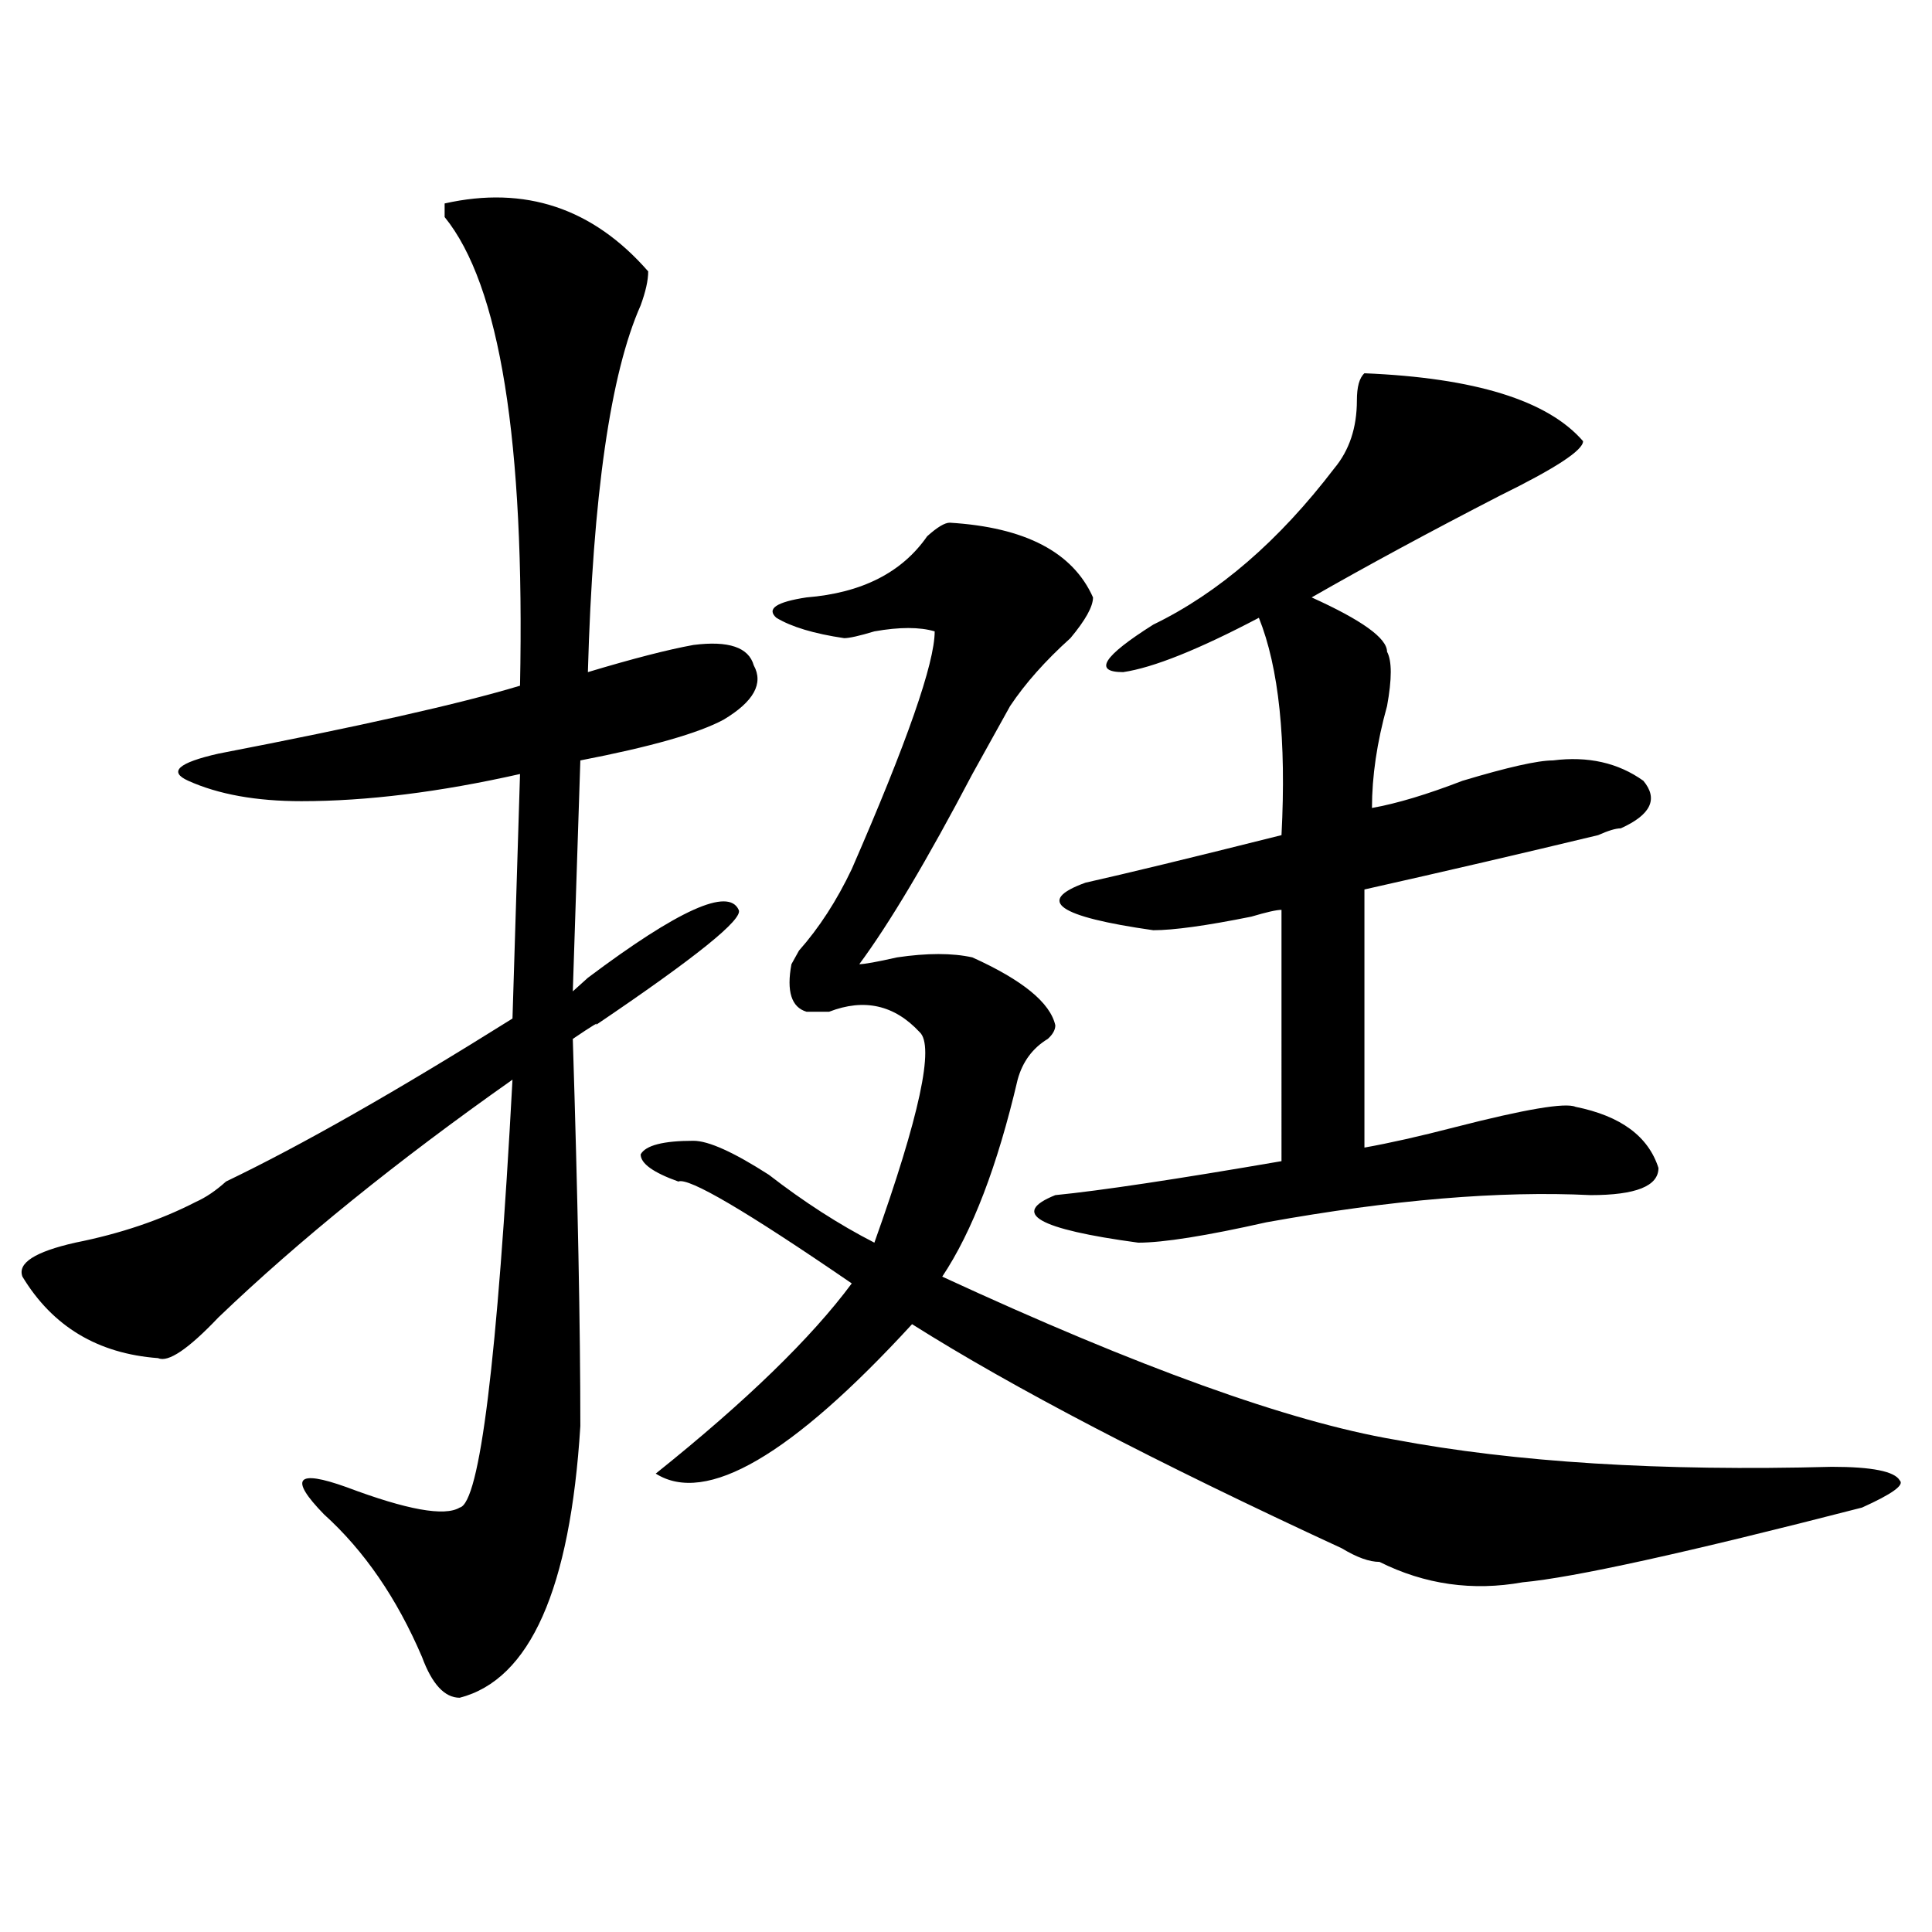 <?xml version="1.0" encoding="utf-8"?>
<!-- Generator: Adobe Illustrator 16.0.0, SVG Export Plug-In . SVG Version: 6.00 Build 0)  -->
<!DOCTYPE svg PUBLIC "-//W3C//DTD SVG 1.1//EN" "http://www.w3.org/Graphics/SVG/1.1/DTD/svg11.dtd">
<svg version="1.1" id="图层_1" xmlns="http://www.w3.org/2000/svg" xmlns:xlink="http://www.w3.org/1999/xlink" x="0px" y="0px"
	 width="1000px" height="1000px" viewBox="0 0 1000 1000" enable-background="new 0 0 1000 1000" xml:space="preserve">
<path d="M335.504,140.469c0,4.724-1.341,10.547-3.902,17.578c-15.609,35.156-24.755,98.438-27.316,189.844
	c23.414-7.031,41.585-11.7,54.633-14.063c18.171-2.308,28.597,1.208,31.219,10.547c5.183,9.394,0,18.786-15.609,28.125
	c-13.048,7.031-37.743,14.063-74.145,21.094l-3.902,119.531c2.562-2.308,5.183-4.669,7.805-7.031
	c46.828-35.156,72.804-46.856,78.047-35.156c2.562,4.724-22.134,24.609-74.145,59.766c2.562-2.308-1.341,0-11.707,7.031
	c2.562,82.067,3.902,148.864,3.902,200.391c-5.243,84.375-26.036,131.231-62.438,140.625c-7.805,0-14.329-7.031-19.512-21.094
	c-13.048-30.487-29.938-55.042-50.73-73.828c-18.231-18.731-14.329-23.401,11.707-14.063c31.219,11.755,50.73,15.271,58.535,10.547
	c10.366-2.308,19.512-76.136,27.316-221.484c-59.876,42.188-110.606,83.222-152.191,123.047
	c-15.609,16.425-26.036,23.456-31.219,21.094c-31.219-2.308-54.633-16.37-70.242-42.188c-2.622-7.031,6.464-12.854,27.316-17.578
	c23.414-4.669,44.206-11.7,62.438-21.094c5.183-2.308,10.366-5.823,15.609-10.547c39.023-18.731,88.413-46.856,148.289-84.375
	l3.902-126.563c-41.646,9.394-79.388,14.063-113.168,14.063c-23.414,0-42.926-3.516-58.535-10.547
	c-10.427-4.669-5.243-9.339,15.609-14.063c72.804-14.063,124.875-25.763,156.094-35.156
	c2.562-126.563-10.427-207.422-39.023-242.578v-7.031C271.726,95.974,306.847,107.675,335.504,140.469z M491.598,270.547
	c39.023,2.362,63.718,15.271,74.145,38.672c0,4.724-3.902,11.755-11.707,21.094c-13.048,11.755-23.414,23.456-31.219,35.156
	c-2.622,4.724-9.146,16.425-19.512,35.156c-23.414,44.55-42.926,77.344-58.535,98.438c2.562,0,9.085-1.153,19.512-3.516
	c15.609-2.308,28.597-2.308,39.023,0c25.976,11.755,40.304,23.456,42.926,35.156c0,2.362-1.341,4.724-3.902,7.031
	c-7.805,4.724-13.048,11.755-15.609,21.094c-10.427,44.55-23.414,78.552-39.023,101.953
	c101.461,46.911,179.508,75.036,234.141,84.375c62.438,11.755,137.862,16.425,226.336,14.063c20.792,0,32.499,2.362,35.121,7.031
	c2.562,2.362-3.902,7.031-19.512,14.063c-91.095,23.456-149.63,36.31-175.605,38.672c-26.036,4.669-50.73,1.153-74.145-10.547
	c-5.243,0-11.707-2.308-19.512-7.031c-96.278-44.495-170.423-83.167-222.434-116.016c-62.438,68.005-106.704,93.769-132.68,77.344
	c46.828-37.464,80.608-70.313,101.461-98.438c-54.633-37.464-84.571-55.042-89.754-52.734c-13.048-4.669-19.512-9.339-19.512-14.063
	c2.562-4.669,11.707-7.031,27.316-7.031c7.805,0,20.792,5.878,39.023,17.578c18.171,14.063,36.401,25.817,54.633,35.156
	c23.414-65.589,31.219-101.953,23.414-108.984c-13.048-14.063-28.657-17.578-46.828-10.547c-5.243,0-9.146,0-11.707,0
	c-7.805-2.308-10.427-10.547-7.805-24.609l3.902-7.031c10.366-11.7,19.512-25.763,27.316-42.188
	c28.597-65.589,42.926-106.622,42.926-123.047c-7.805-2.308-18.231-2.308-31.219,0c-7.805,2.362-13.048,3.516-15.609,3.516
	c-15.609-2.308-27.316-5.823-35.121-10.547c-5.243-4.669,0-8.185,15.609-10.547c28.597-2.308,49.39-12.854,62.438-31.641
	C485.073,272.909,488.976,270.547,491.598,270.547z M706.227,193.203c57.194,2.362,94.937,14.063,113.168,35.156
	c0,4.724-14.329,14.063-42.926,28.125c-36.462,18.786-68.962,36.364-97.559,52.734c25.976,11.755,39.023,21.094,39.023,28.125
	c2.562,4.724,2.562,14.063,0,28.125c-5.243,18.786-7.805,36.364-7.805,52.734c12.987-2.308,28.597-7.031,46.828-14.063
	c23.414-7.031,39.023-10.547,46.828-10.547c18.171-2.308,33.78,1.208,46.828,10.547c7.805,9.394,3.902,17.578-11.707,24.609
	c-2.622,0-6.524,1.208-11.707,3.516c-39.023,9.394-79.388,18.786-120.973,28.125v133.594c12.987-2.308,28.597-5.823,46.828-10.547
	c36.401-9.339,57.194-12.854,62.438-10.547c23.414,4.724,37.683,15.271,42.926,31.641c0,9.394-11.707,14.063-35.121,14.063
	c-46.828-2.308-102.802,2.362-167.801,14.063c-31.219,7.031-53.353,10.547-66.34,10.547c-52.071-7.031-66.34-15.216-42.926-24.609
	c23.414-2.308,62.438-8.185,117.07-17.578V470.938c-2.622,0-7.805,1.208-15.609,3.516c-23.414,4.724-40.364,7.031-50.73,7.031
	c-49.45-7.031-61.157-15.216-35.121-24.609c20.792-4.669,54.633-12.854,101.461-24.609c2.562-49.219-1.341-86.683-11.707-112.5
	c-31.219,16.425-54.633,25.817-70.242,28.125c-15.609,0-10.427-8.185,15.609-24.609c33.78-16.37,64.999-43.341,93.656-80.859
	c7.805-9.339,11.707-21.094,11.707-35.156C702.324,200.234,703.604,195.565,706.227,193.203z"/>
</svg>

